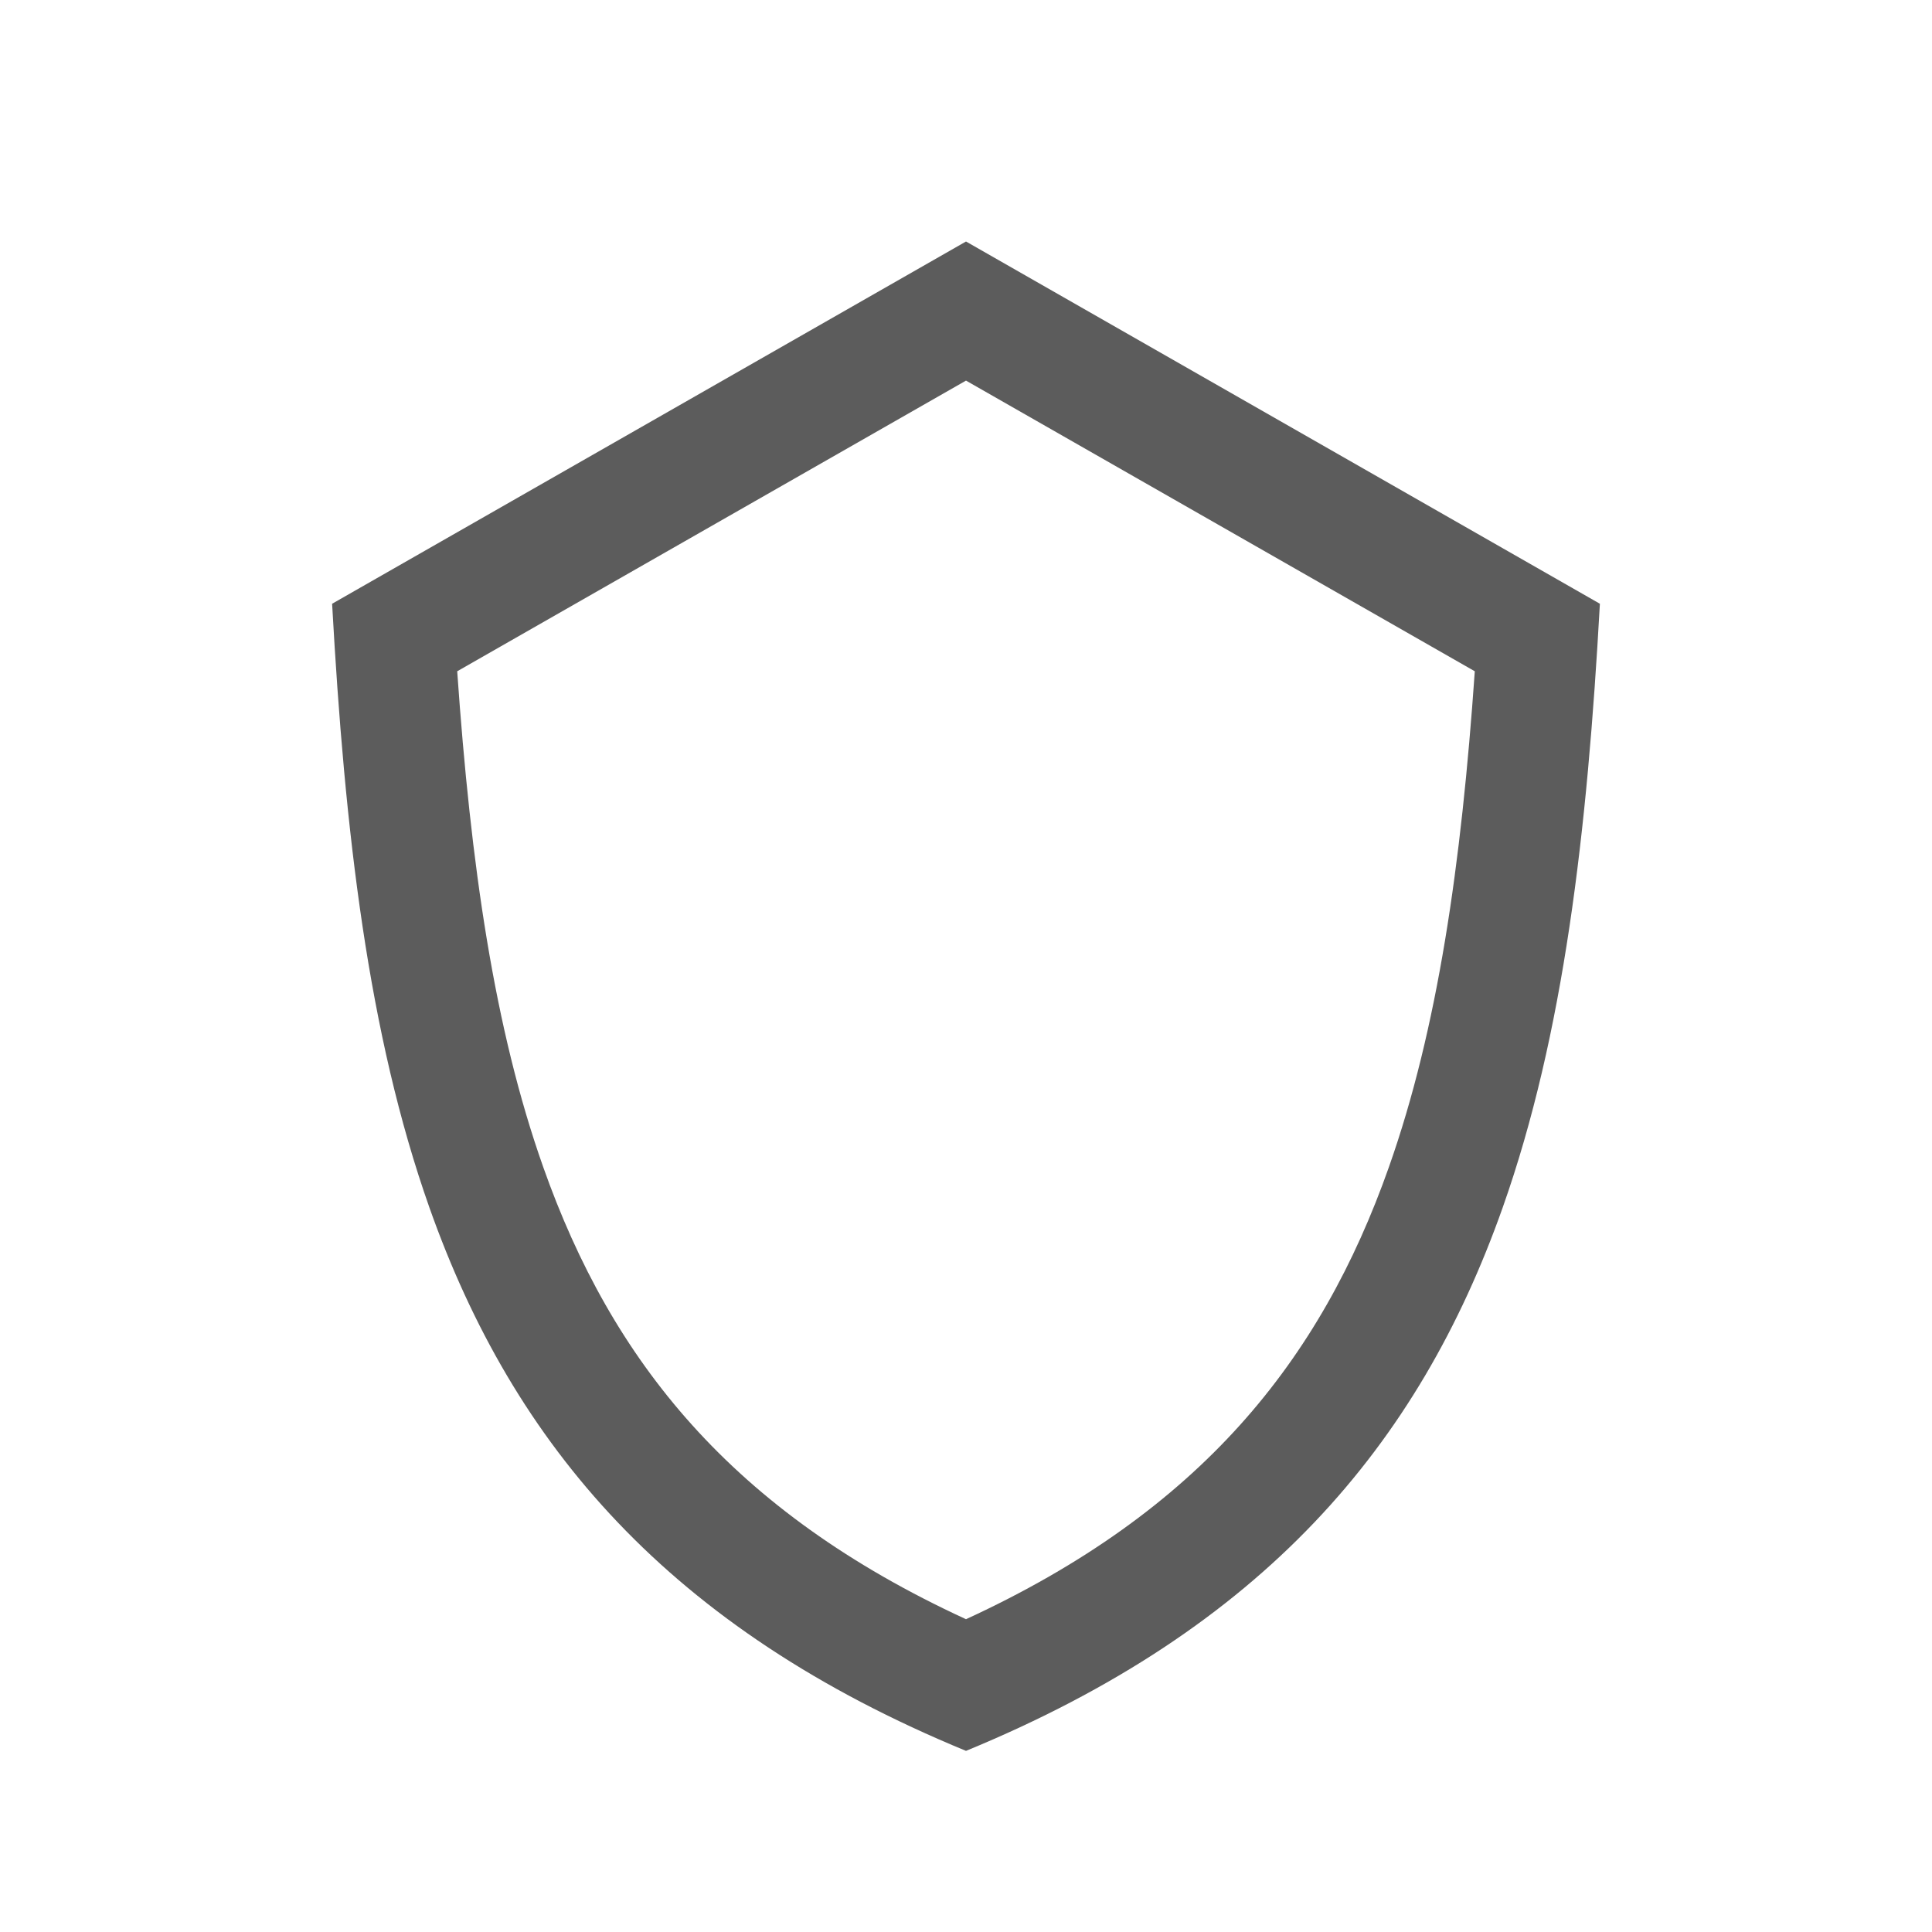 <svg width="20" height="20" viewBox="0 0 20 20" fill="none" xmlns="http://www.w3.org/2000/svg">
<g clip-path="url(#clip0_17175_37359)">
<path fill-rule="evenodd" clip-rule="evenodd" d="M10 3.94L4.733 6.949C4.873 8.955 5.116 10.648 5.624 12.083C6.331 14.083 7.569 15.642 10 16.762C12.432 15.642 13.671 14.083 14.377 12.084C14.884 10.649 15.127 8.955 15.267 6.949L10 3.94ZM16.562 6.25C16.431 8.618 16.189 10.709 15.556 12.5C14.685 14.963 13.076 16.858 10 18.125C6.926 16.858 5.316 14.963 4.445 12.5C3.812 10.709 3.569 8.618 3.438 6.25L10 2.5L16.562 6.25Z" fill="black" fill-opacity="0.64"/>
</g>
<defs>
<clipPath id="clip0_17175_37359">
<rect width="20" height="20" fill="white"/>
</clipPath>
</defs>
</svg>
